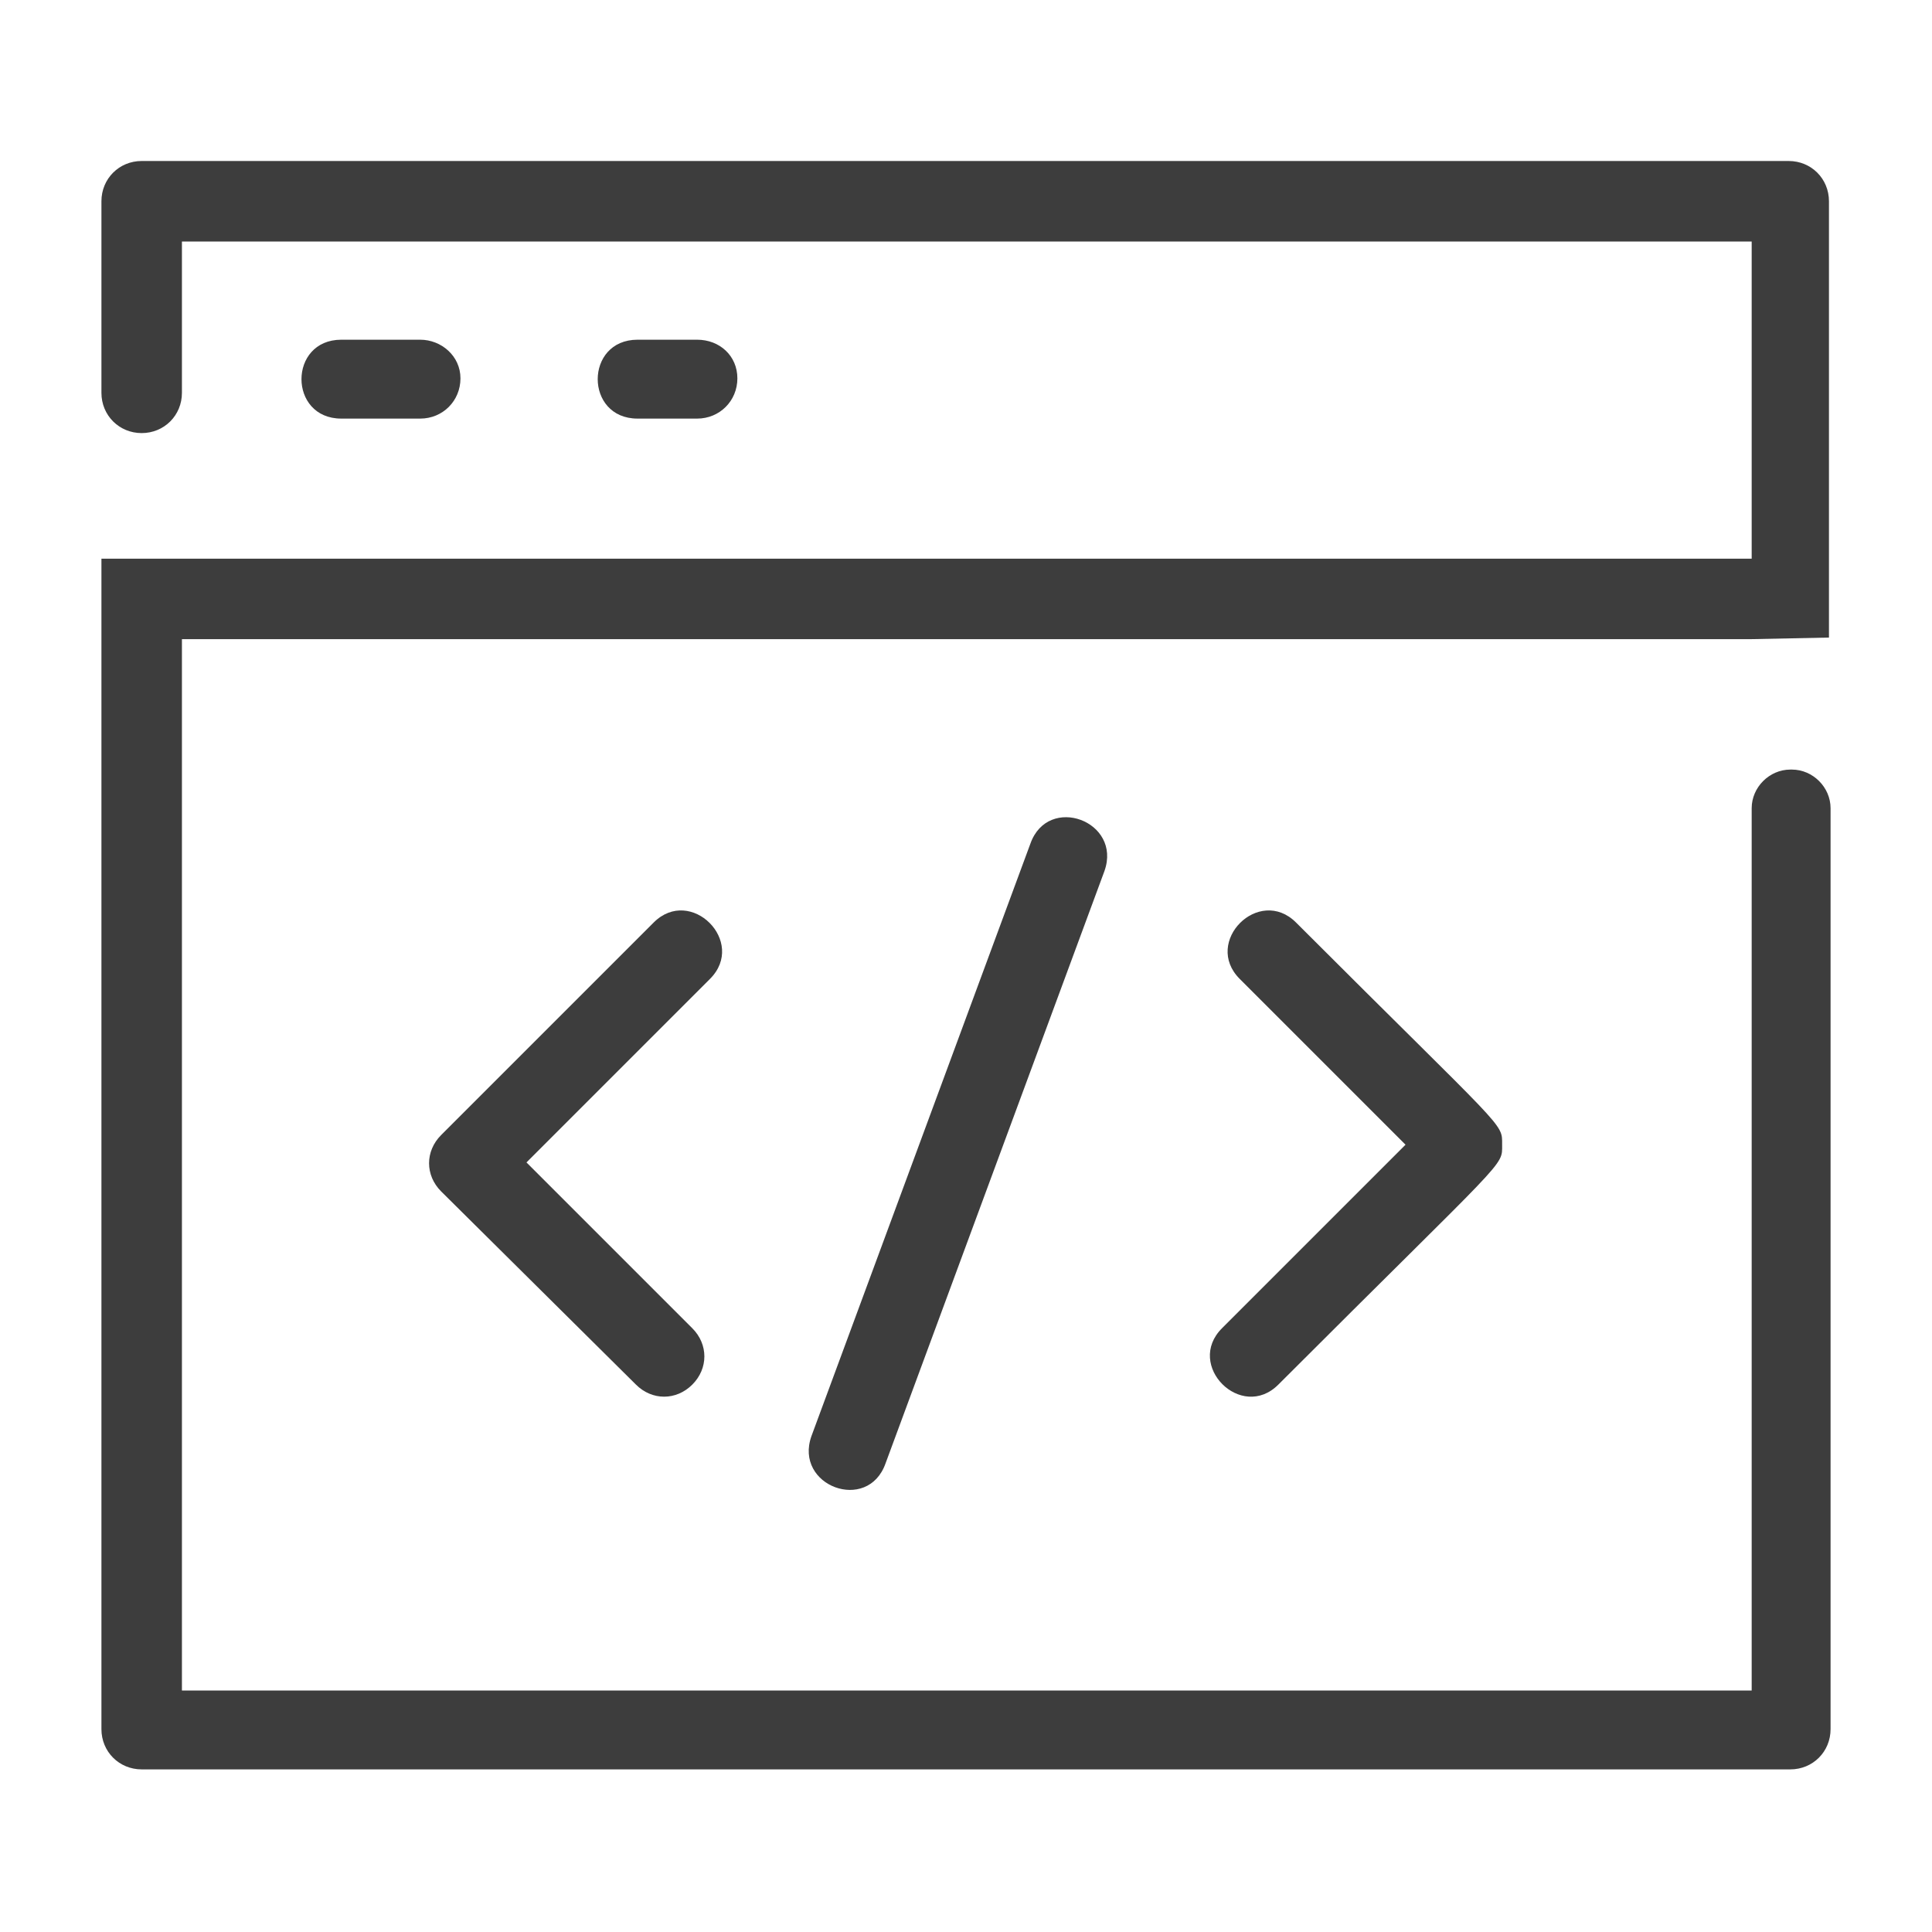 <svg xmlns="http://www.w3.org/2000/svg" xmlns:xlink="http://www.w3.org/1999/xlink" id="Icons" x="0px" y="0px" viewBox="0 0 120 120" style="enable-background:new 0 0 120 120;" xml:space="preserve"><style type="text/css">	.st0{fill:#3D3D3D;}</style><g>	<g>		<path class="st0" d="M26.1,21.1h-4.9c-3.3,0-3.3,4.9,0,4.9h4.9c1.4,0,2.5-1.1,2.5-2.5S27.4,21.1,26.1,21.1z"></path>		<path class="st0" d="M43.3,21.1h-3.7c-3.3,0-3.3,4.9,0,4.9h3.7c1.4,0,2.5-1.1,2.5-2.5S44.7,21.1,43.3,21.1z"></path>		<path class="st0" d="M64,52.4L50.4,89.2c-1.1,3.1,3.5,4.8,4.6,1.7l13.6-36.8C69.7,51,65.1,49.3,64,52.4z"></path>		<path class="st0" d="M108.7,39.7l4.9-0.1V12.5c0-1.4-1.1-2.5-2.5-2.5H8.8c-1.4,0-2.5,1.1-2.5,2.5v11.9c0,1.4,1.1,2.5,2.5,2.5l0,0   c1.4,0,2.5-1.1,2.5-2.5V15h97.5v19.7H12c-0.2,0-0.3,0-0.5,0H6.3v72.7c0,1.4,1.1,2.5,2.5,2.5h102.4c1.4,0,2.5-1.1,2.5-2.5V50.2   c0-1.3-1.1-2.4-2.4-2.4h-0.1c-1.3,0-2.4,1.1-2.4,2.4V105H11.3V39.7H108.7z"></path>		<path class="st0" d="M40.6,57.3L27.4,70.5c-1,1-1,2.5,0,3.5L39.5,86c1,1,2.5,1,3.5,0c1-1,1-2.5,0-3.5L32.7,72.2l11.4-11.4   C46.4,58.5,42.9,55,40.6,57.3z"></path>		<path class="st0" d="M79.4,86c14.3-14.3,13.9-13.5,13.9-14.9c0-1.4,0.3-0.7-12.8-13.8c-2.3-2.3-5.8,1.2-3.5,3.5l10.3,10.3   L75.9,82.5C73.6,84.8,77.1,88.3,79.4,86z"></path>	</g></g></svg>